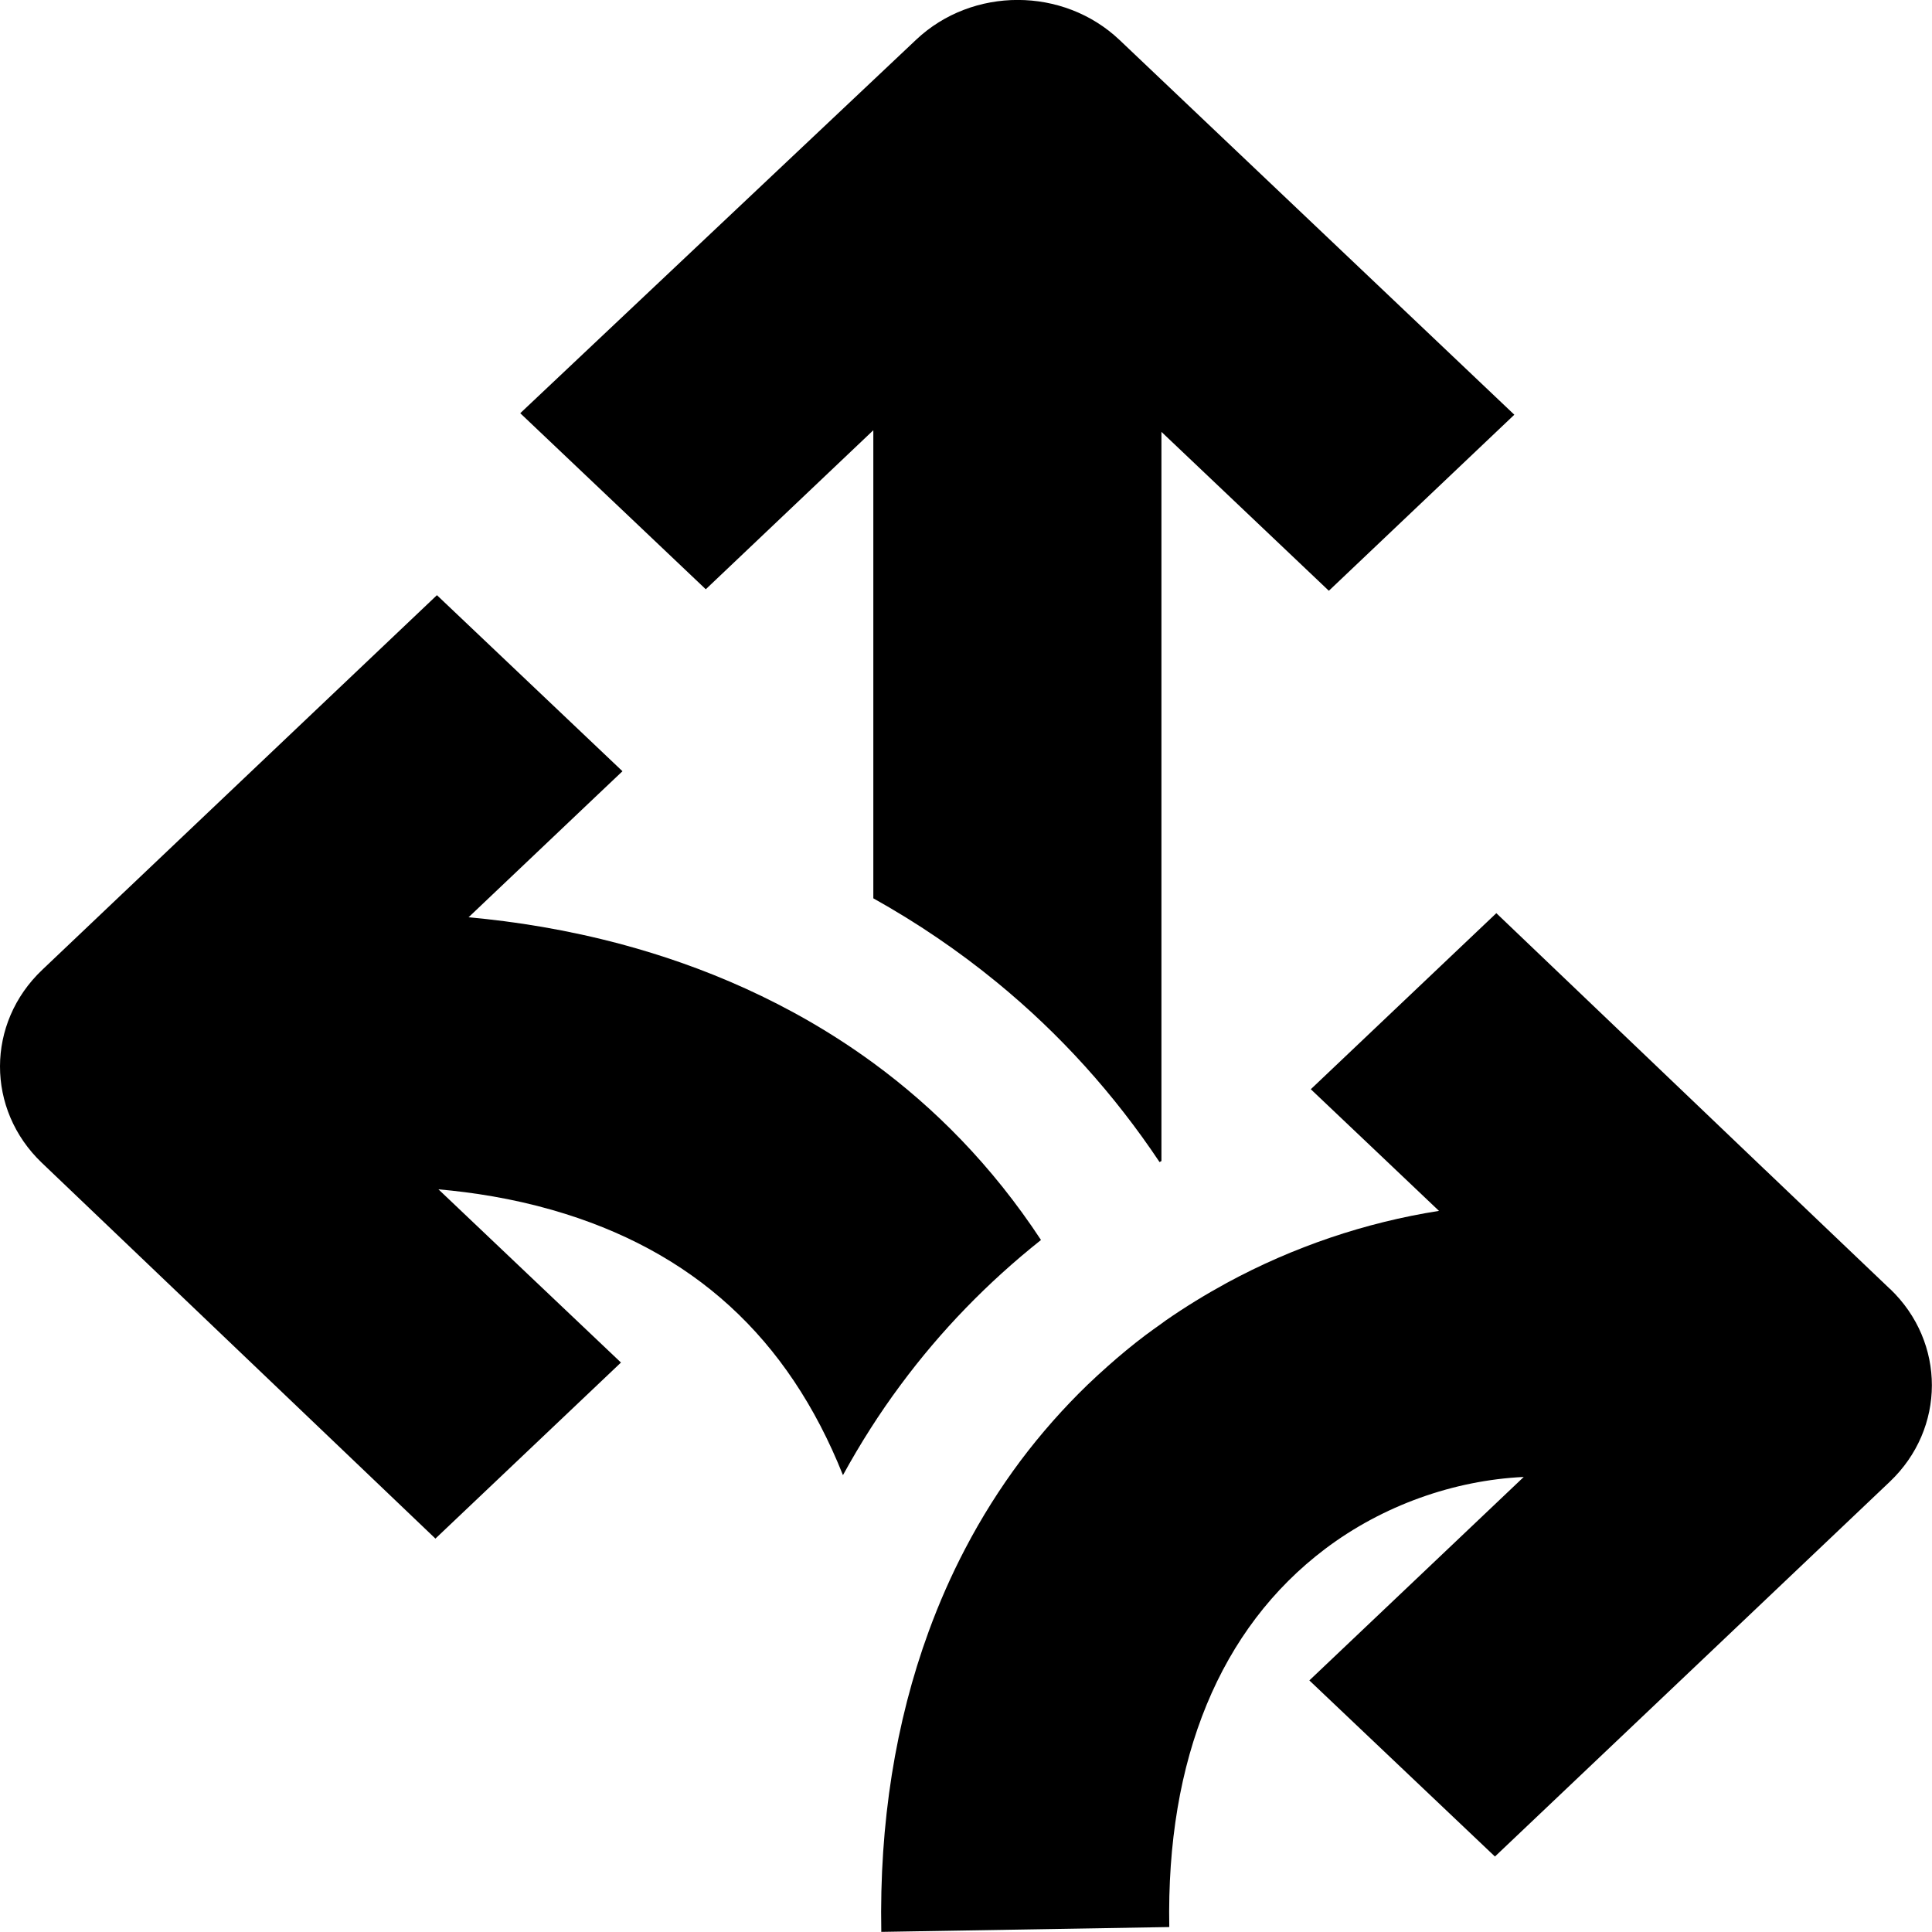<svg width="32" height="32" viewBox="0 0 32 32" fill="none" xmlns="http://www.w3.org/2000/svg">
<g clip-path="url(#clip0_6959_11328)">
<path d="M17.242 20.538C16.427 19.298 15.47 18.343 14.467 17.608C13.074 16.588 11.596 15.99 10.301 15.642C9.396 15.399 8.533 15.263 7.761 15.193L8.827 14.181L9.853 13.207L10.31 12.774L7.237 9.858L3.878 13.046L2.066 14.766L2.015 14.814L0.699 16.064C-0.231 16.946 -0.233 18.376 0.693 19.26L7.212 25.484L9.95 22.886L10.285 22.568L8.748 21.11L7.262 19.699C7.83 19.749 8.477 19.849 9.144 20.04C11.471 20.707 13.051 22.148 13.962 24.433C14.249 23.91 14.566 23.41 14.919 22.936C15.579 22.045 16.356 21.242 17.241 20.539L17.242 20.538Z" fill="black"/>
<path d="M14.465 7.13V14.879C15.192 15.285 15.875 15.749 16.511 16.27C17.554 17.124 18.453 18.12 19.206 19.248C19.217 19.243 19.227 19.236 19.237 19.23V7.153L22.01 9.785L25.082 6.869L19.91 1.96L18.543 0.662C17.613 -0.22 16.107 -0.222 15.175 0.657L8.617 6.844L11.69 9.76L14.463 7.128L14.465 7.13Z" fill="black"/>
<path d="M31.304 21.349L30.231 20.326L29.247 19.387L29.221 19.363L27.633 17.846L24.784 15.125L21.711 18.041L21.851 18.174L22.824 19.097L23.834 20.056C22.614 20.248 21.422 20.651 20.321 21.248C19.973 21.438 19.634 21.645 19.307 21.872C19.283 21.889 19.259 21.907 19.235 21.925C19.148 21.987 19.061 22.048 18.976 22.112C18.757 22.277 18.547 22.451 18.345 22.631C18.233 22.73 18.125 22.83 18.017 22.933C17.613 23.323 17.242 23.744 16.905 24.192C16.562 24.651 16.255 25.138 15.986 25.653C15.757 26.09 15.556 26.546 15.383 27.019C14.833 28.52 14.563 30.197 14.597 31.998L19.367 31.918C19.315 29.135 20.208 26.97 21.948 25.655C22.904 24.933 24.083 24.518 25.238 24.463L23.623 25.996L21.687 27.833L22.454 28.561L24.761 30.75L28.368 27.327L28.406 27.291L29.932 25.842L31.299 24.544C32.229 23.662 32.231 22.233 31.305 21.348L31.304 21.349Z" fill="black"/>
</g>
<defs>
<clipPath id="clip0_6959_11328">
<rect width="32" height="32" fill="white"/>
</clipPath>
</defs>
</svg>
